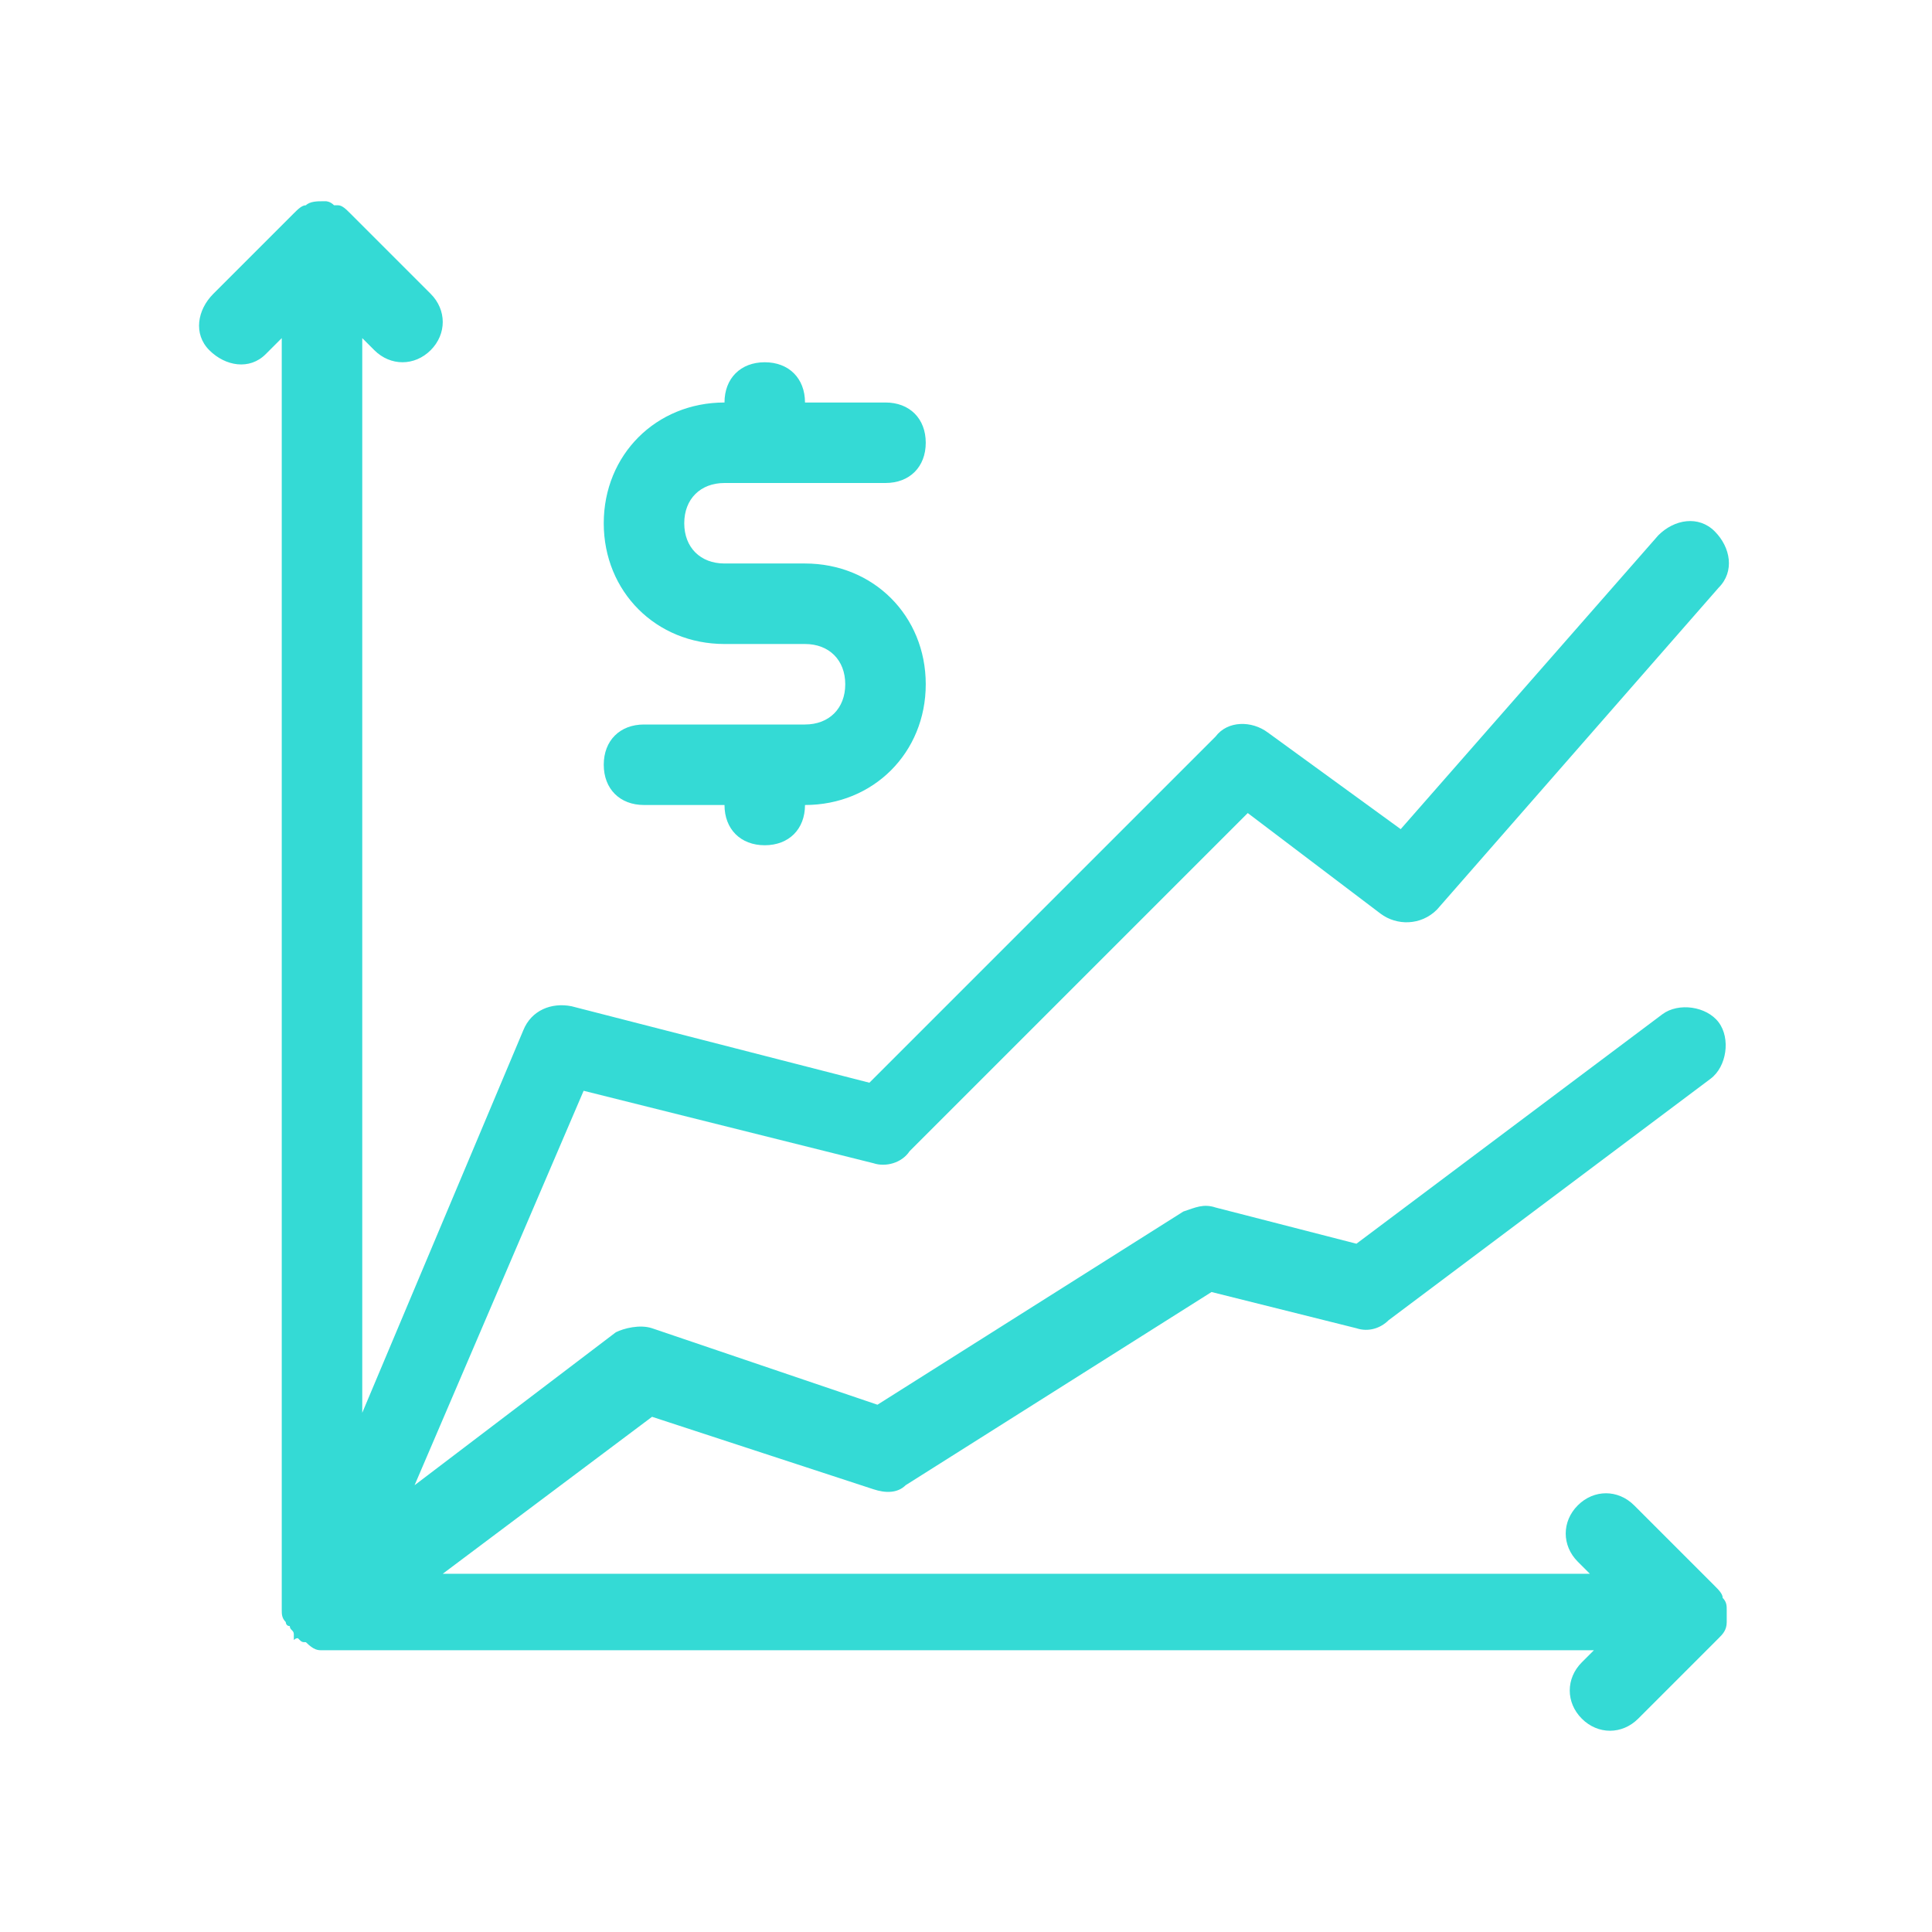 <svg xmlns="http://www.w3.org/2000/svg" xmlns:xlink="http://www.w3.org/1999/xlink" id="Capa_1" x="0px" y="0px" viewBox="0 0 48 48" style="enable-background:new 0 0 48 48;" xml:space="preserve"><style type="text/css">	.st0{fill:#34DAD5;}</style><g>	<path class="st0" d="M20,18h-4c-0.6,0-1,0.4-1,1s0.4,1,1,1h2c0,0.6,0.4,1,1,1s1-0.4,1-1c1.7,0,3-1.3,3-3s-1.3-3-3-3h-2  c-0.6,0-1-0.4-1-1s0.4-1,1-1h4c0.6,0,1-0.4,1-1s-0.4-1-1-1h-2c0-0.6-0.4-1-1-1s-1,0.4-1,1c-1.7,0-3,1.3-3,3s1.3,3,3,3h2  c0.6,0,1,0.4,1,1S20.6,18,20,18z"></path>	<path class="st0" d="M42.9,40.3c0-0.1,0-0.2,0-0.2c0,0,0-0.1,0-0.1c0-0.1,0-0.2-0.1-0.3c0,0,0,0,0,0l0,0c0-0.1-0.1-0.2-0.2-0.3  c0,0,0,0,0,0l-2-2c-0.4-0.4-1-0.4-1.4,0c-0.4,0.4-0.4,1,0,1.4l0.3,0.3H11l5.2-3.9l5.5,1.8c0.3,0.1,0.6,0.1,0.8-0.1l7.6-4.8l3.6,0.9  c0.3,0.1,0.6,0,0.8-0.2l8-6c0.4-0.3,0.5-1,0.2-1.4c-0.3-0.4-1-0.5-1.4-0.2l-7.6,5.7L30.2,30c-0.3-0.1-0.5,0-0.8,0.1l-7.6,4.8  l-5.6-1.9c-0.3-0.1-0.7,0-0.9,0.1l-5,3.8l4.2-9.8l7.2,1.8c0.3,0.1,0.7,0,0.9-0.3l8.4-8.4l3.3,2.5c0.4,0.3,1,0.3,1.4-0.1l7-8  c0.4-0.4,0.3-1-0.1-1.4c-0.4-0.4-1-0.3-1.4,0.1l-6.4,7.3l-3.3-2.4c-0.4-0.3-1-0.3-1.3,0.1l-8.6,8.6L14.2,25c-0.5-0.1-1,0.1-1.2,0.6  L9,35.1V8.4l0.3,0.3c0.4,0.4,1,0.4,1.4,0c0.4-0.4,0.4-1,0-1.4l-2-2C8.6,5.2,8.5,5.1,8.4,5.1c0,0-0.1,0-0.1,0C8.2,5,8.1,5,8.1,5  C8,5,8,5,8,5C7.9,5,7.7,5,7.6,5.1c0,0,0,0,0,0l0,0c-0.1,0-0.2,0.1-0.3,0.2c0,0,0,0,0,0l-2,2c-0.4,0.4-0.5,1-0.1,1.4  c0.4,0.4,1,0.5,1.4,0.1c0,0,0.1-0.1,0.1-0.1L7,8.4V40l0,0v0c0,0.1,0,0.2,0.1,0.3c0,0,0,0,0,0c0,0,0,0,0,0c0,0,0,0.1,0.1,0.1  c0,0.1,0.1,0.1,0.1,0.2c0,0,0,0,0,0.1s0,0,0.1,0c0.1,0.1,0.1,0.1,0.2,0.1c0,0,0,0,0,0s0,0,0,0l0,0c0,0,0,0,0,0C7.8,41,7.9,41,8,41  h0h31.6l-0.3,0.3c-0.4,0.4-0.4,1,0,1.4c0.4,0.4,1,0.4,1.4,0c0,0,0,0,0,0l2-2C42.8,40.6,42.9,40.5,42.9,40.3  C42.9,40.4,42.9,40.3,42.9,40.3z"></path></g></svg>